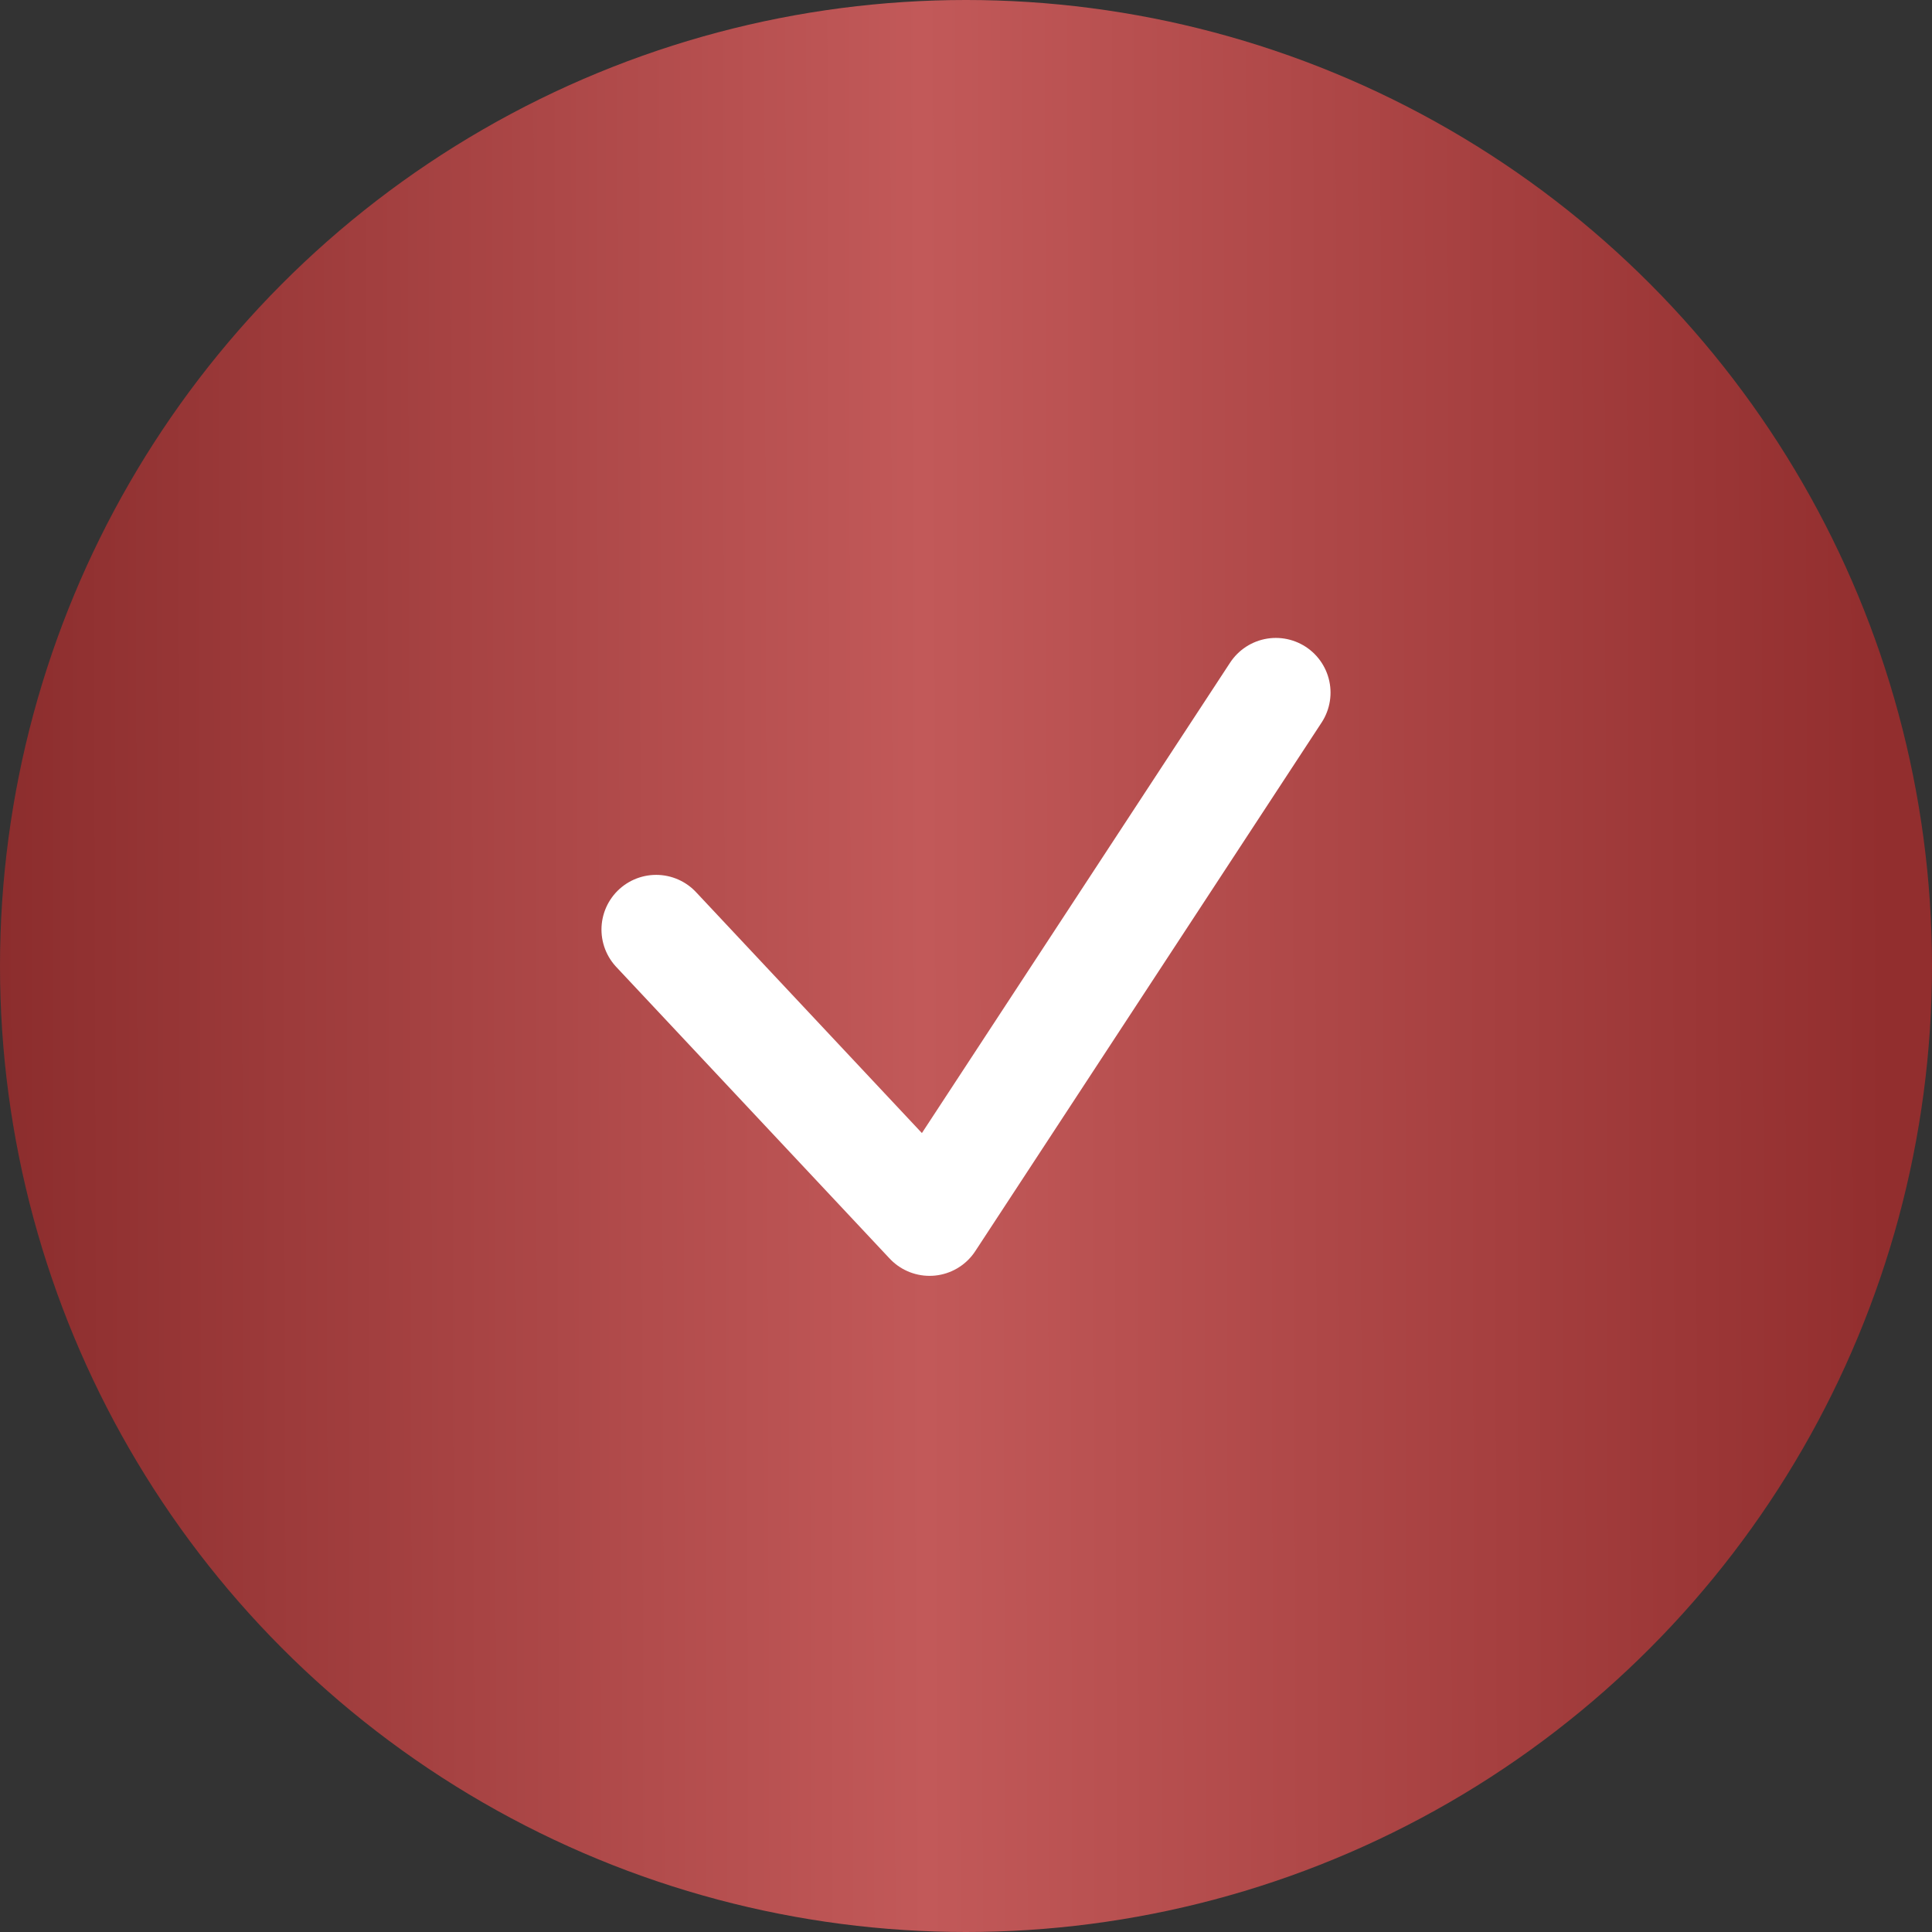 <?xml version="1.0" encoding="UTF-8"?> <svg xmlns="http://www.w3.org/2000/svg" width="53" height="53" viewBox="0 0 53 53" fill="none"><rect x="0" y="0" width="53" height="53" fill="#333333" stroke="none"/><circle cx="26.5" cy="26.5" r="26.5" fill="url(#paint0_linear_62_72)"></circle><path d="M18 25.5L25.5 33.5L35 19" stroke="white" stroke-width="3" stroke-linecap="round" stroke-linejoin="round"></path><defs><linearGradient id="paint0_linear_62_72" x1="4.21315e-09" y1="18.771" x2="51.702" y2="18.629" gradientUnits="userSpaceOnUse"><stop stop-color="#8C2D2D"></stop><stop offset="0.49" stop-color="#C25959"></stop><stop offset="1" stop-color="#922E2E"></stop></linearGradient></defs></svg> 